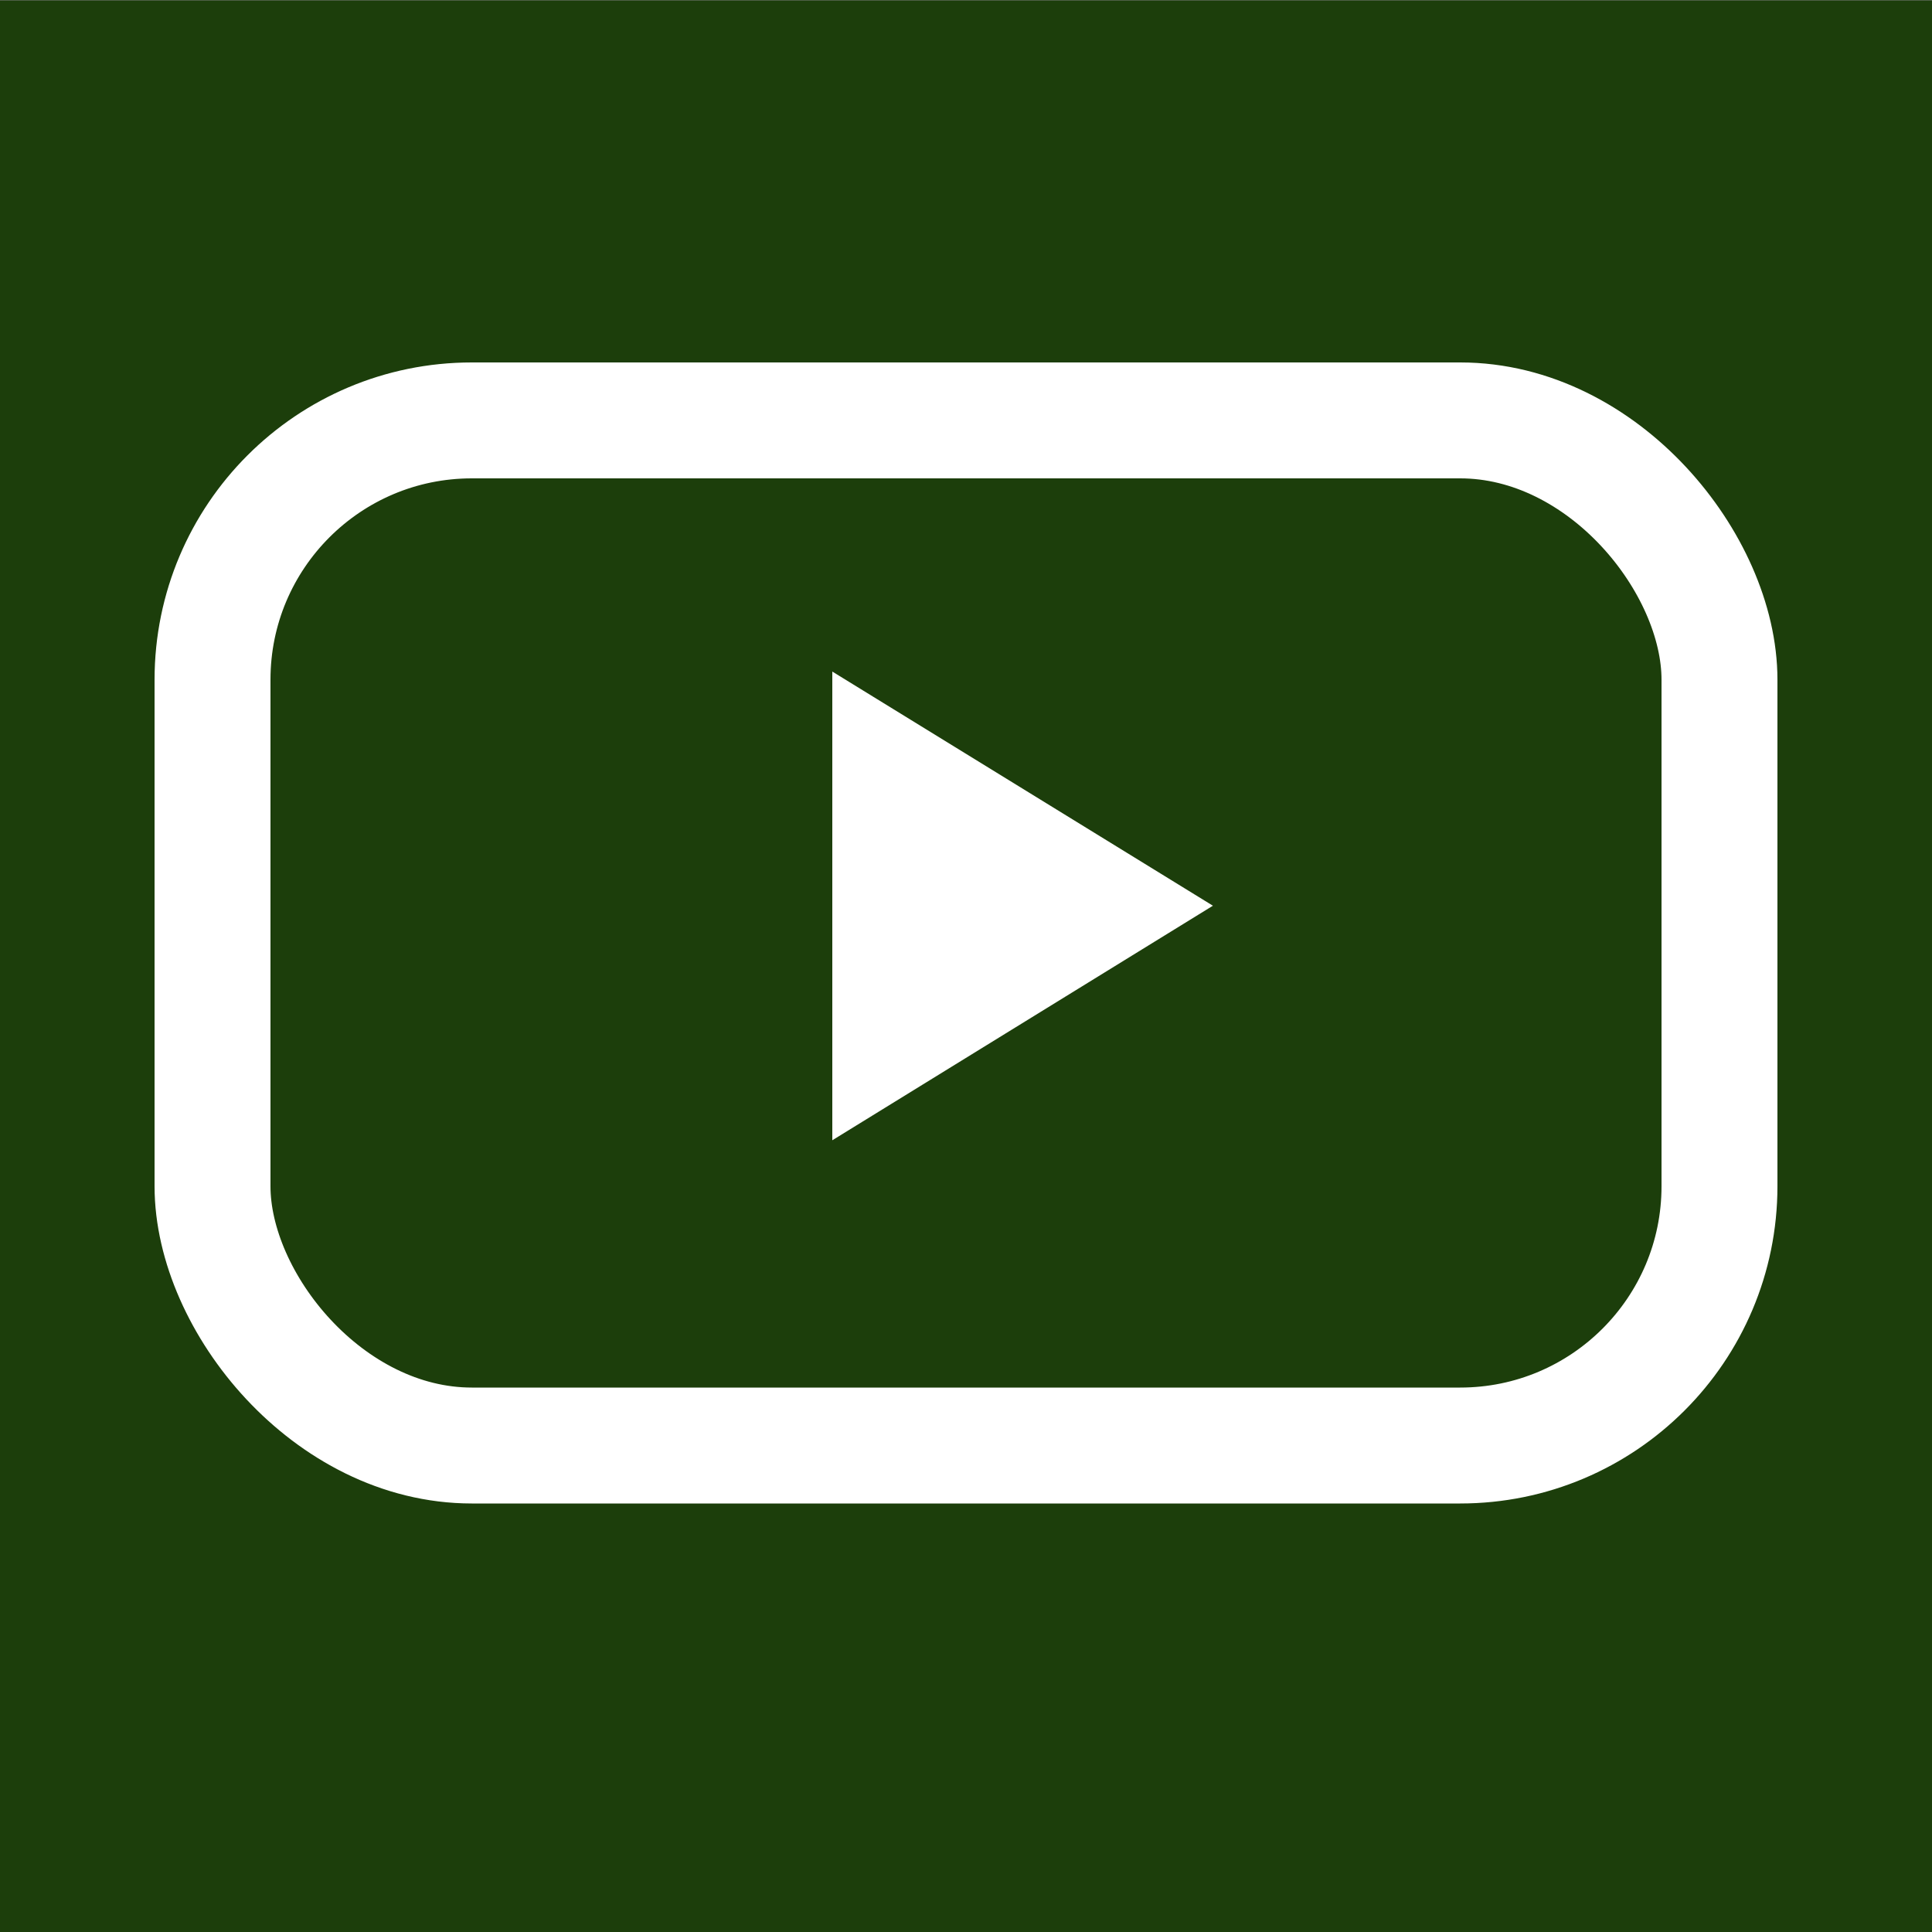 <svg id="Layer_3" data-name="Layer 3" xmlns="http://www.w3.org/2000/svg" viewBox="0 0 50 50"><rect x="0" y="0" width="50" height="50" fill="#808080" stroke="none"/><defs><style>.cls-1{fill:#1c3e0b;}.cls-2{fill:#fff;}.cls-3{fill:none;stroke:#fff;stroke-miterlimit:10;stroke-width:3px;}</style></defs><title>YoutubeN</title><rect class="cls-1" x="-0.01" y="0.01" width="50.04" height="50.1"/><path class="cls-2" d="M21.54,17.38l9.85,6.06-9.85,6.07Z"/><rect class="cls-3" x="5.5" y="10.88" width="39" height="26.53" rx="6.71"/></svg>
